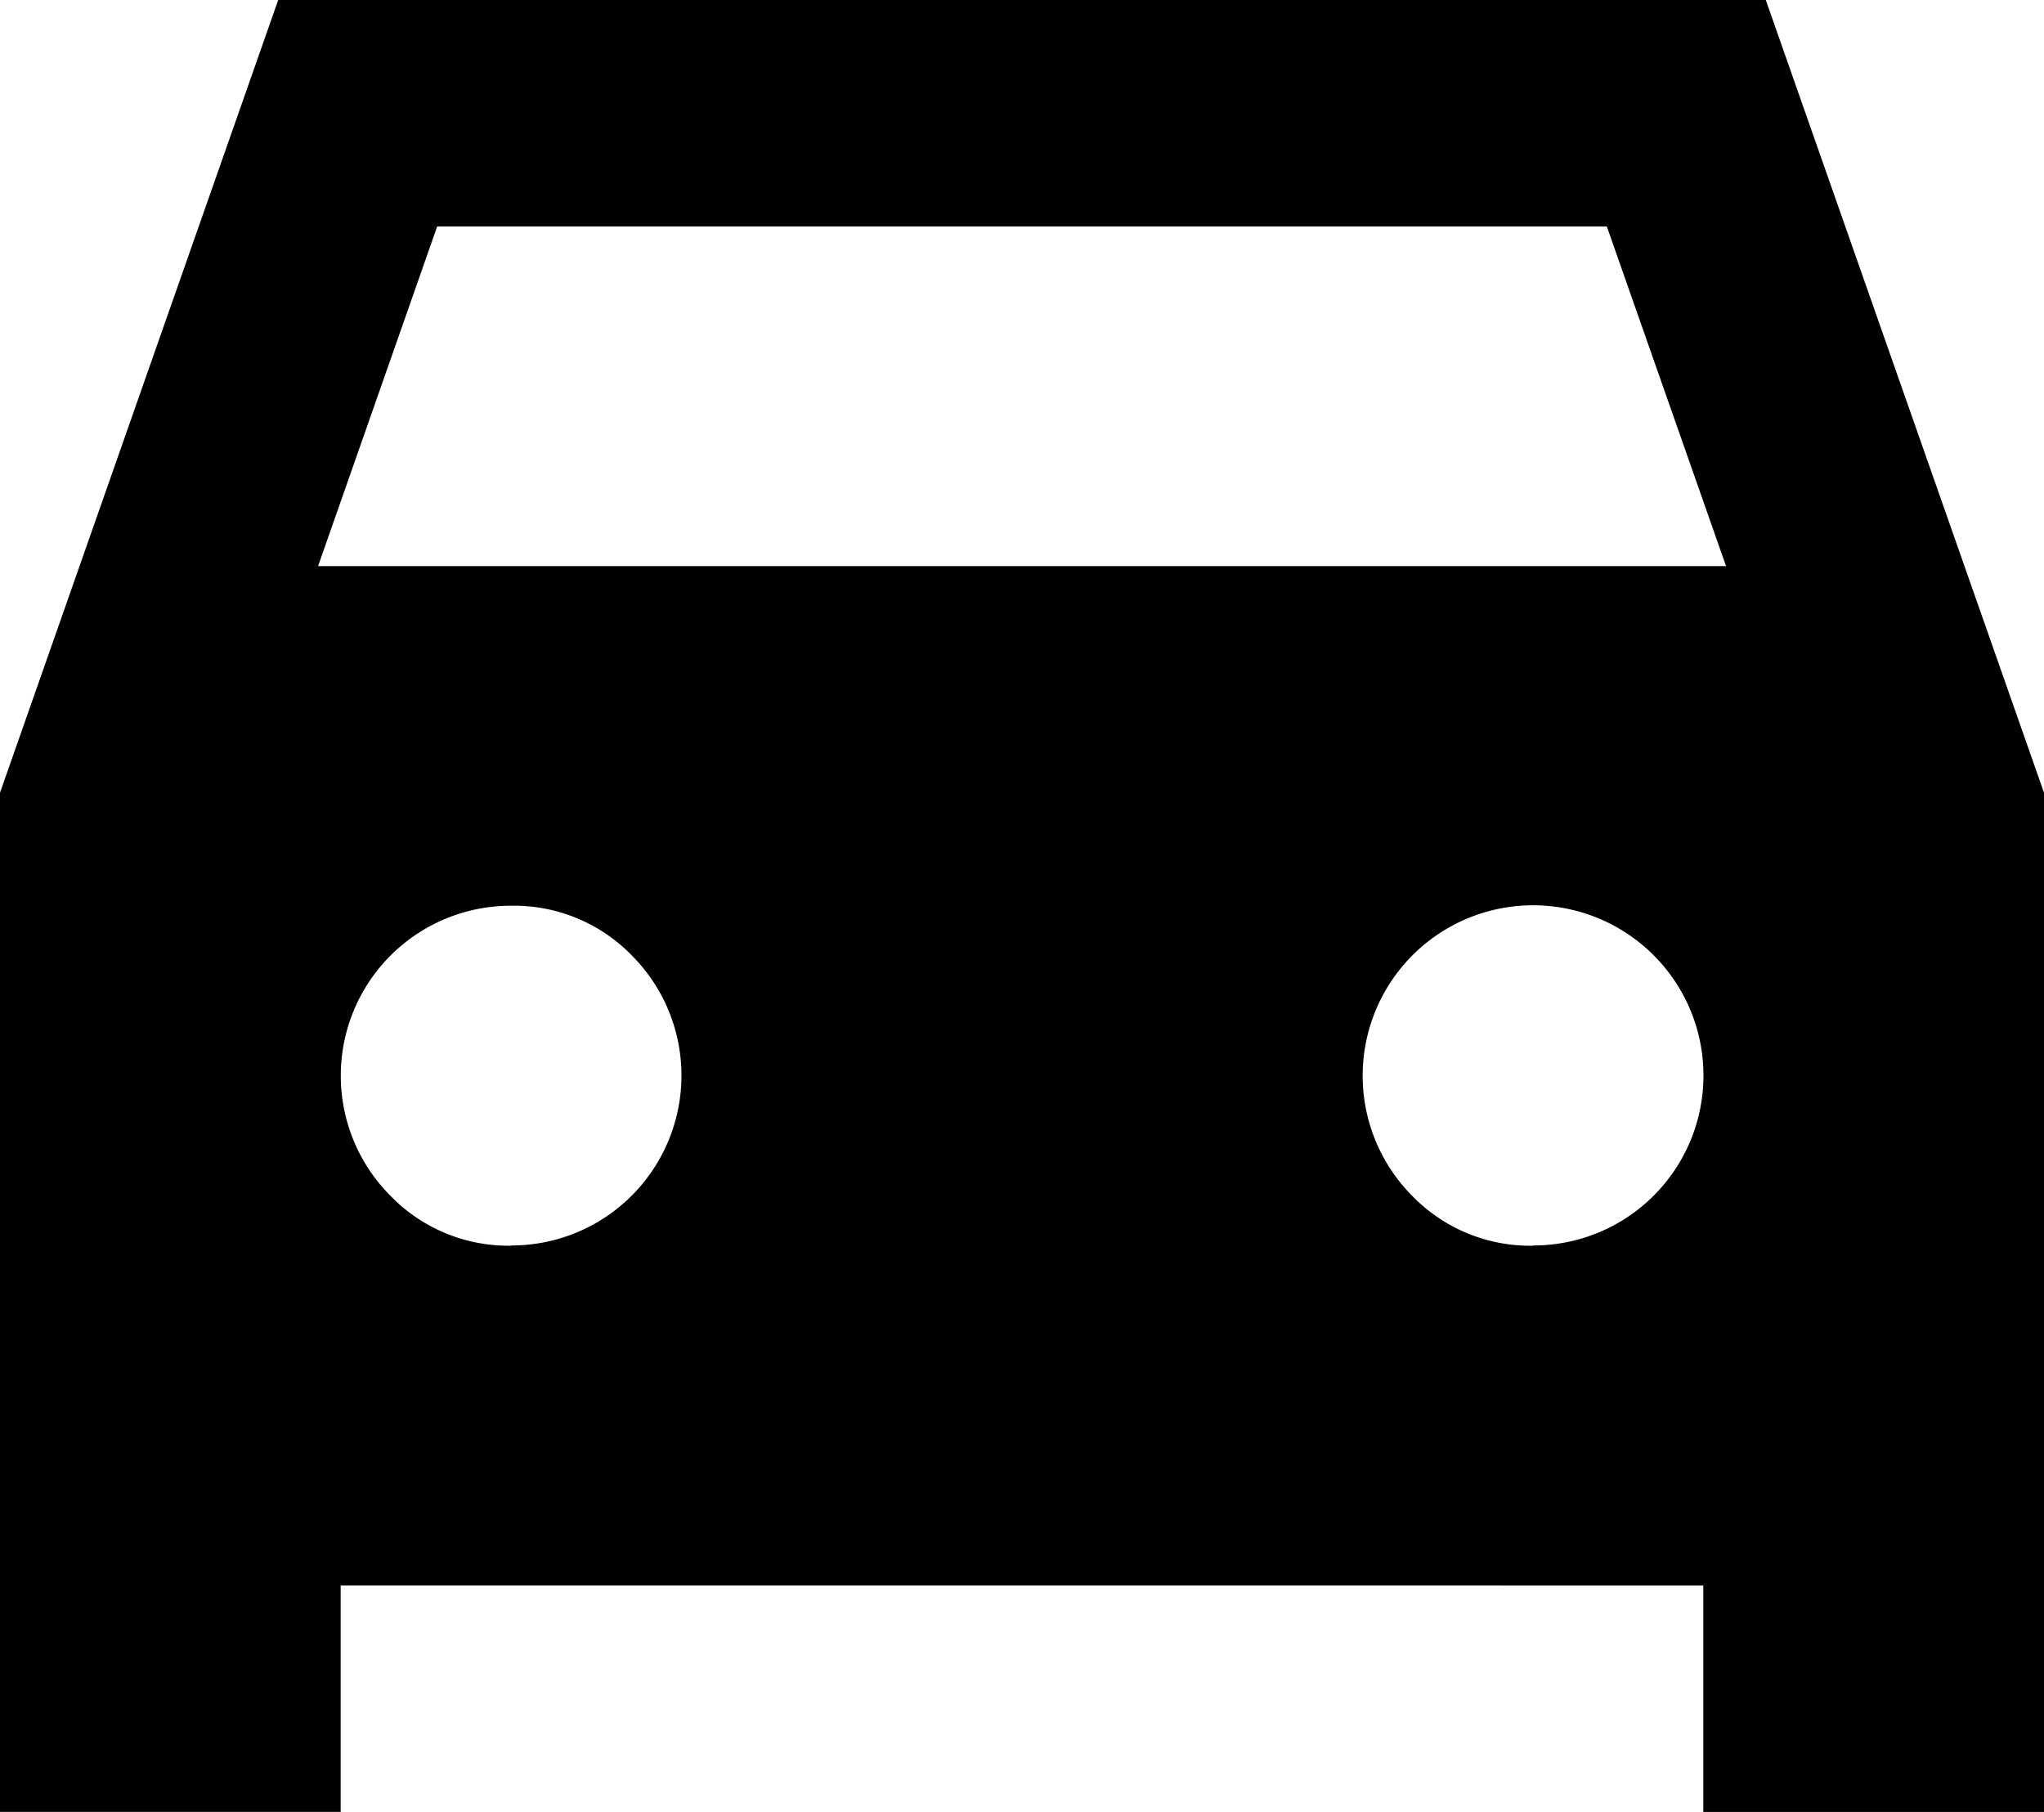 <svg id="Ui" xmlns="http://www.w3.org/2000/svg" width="75.83" height="67.213" viewBox="0 0 75.83 67.213">
  <g id="Home">
    <g id="material-symbols:directions-car-sharp">
      <path id="Shape" d="M12.638,58.811v8.4H0V29.406L10.321,0H65.509L75.83,29.406V67.213H63.191v-8.4ZM11.8,21H64.034L59.611,8.4H16.219Zm7.162,25.2a6.305,6.305,0,0,0,4.474-10.762,6.092,6.092,0,0,0-4.474-1.84,6.305,6.305,0,0,0-4.474,10.762A6.092,6.092,0,0,0,18.957,46.209Zm37.915,0a6.305,6.305,0,0,0,4.474-10.762A6.318,6.318,0,1,0,52.4,44.369,6.092,6.092,0,0,0,56.872,46.209Z"/>
    </g>
  </g>
</svg>
